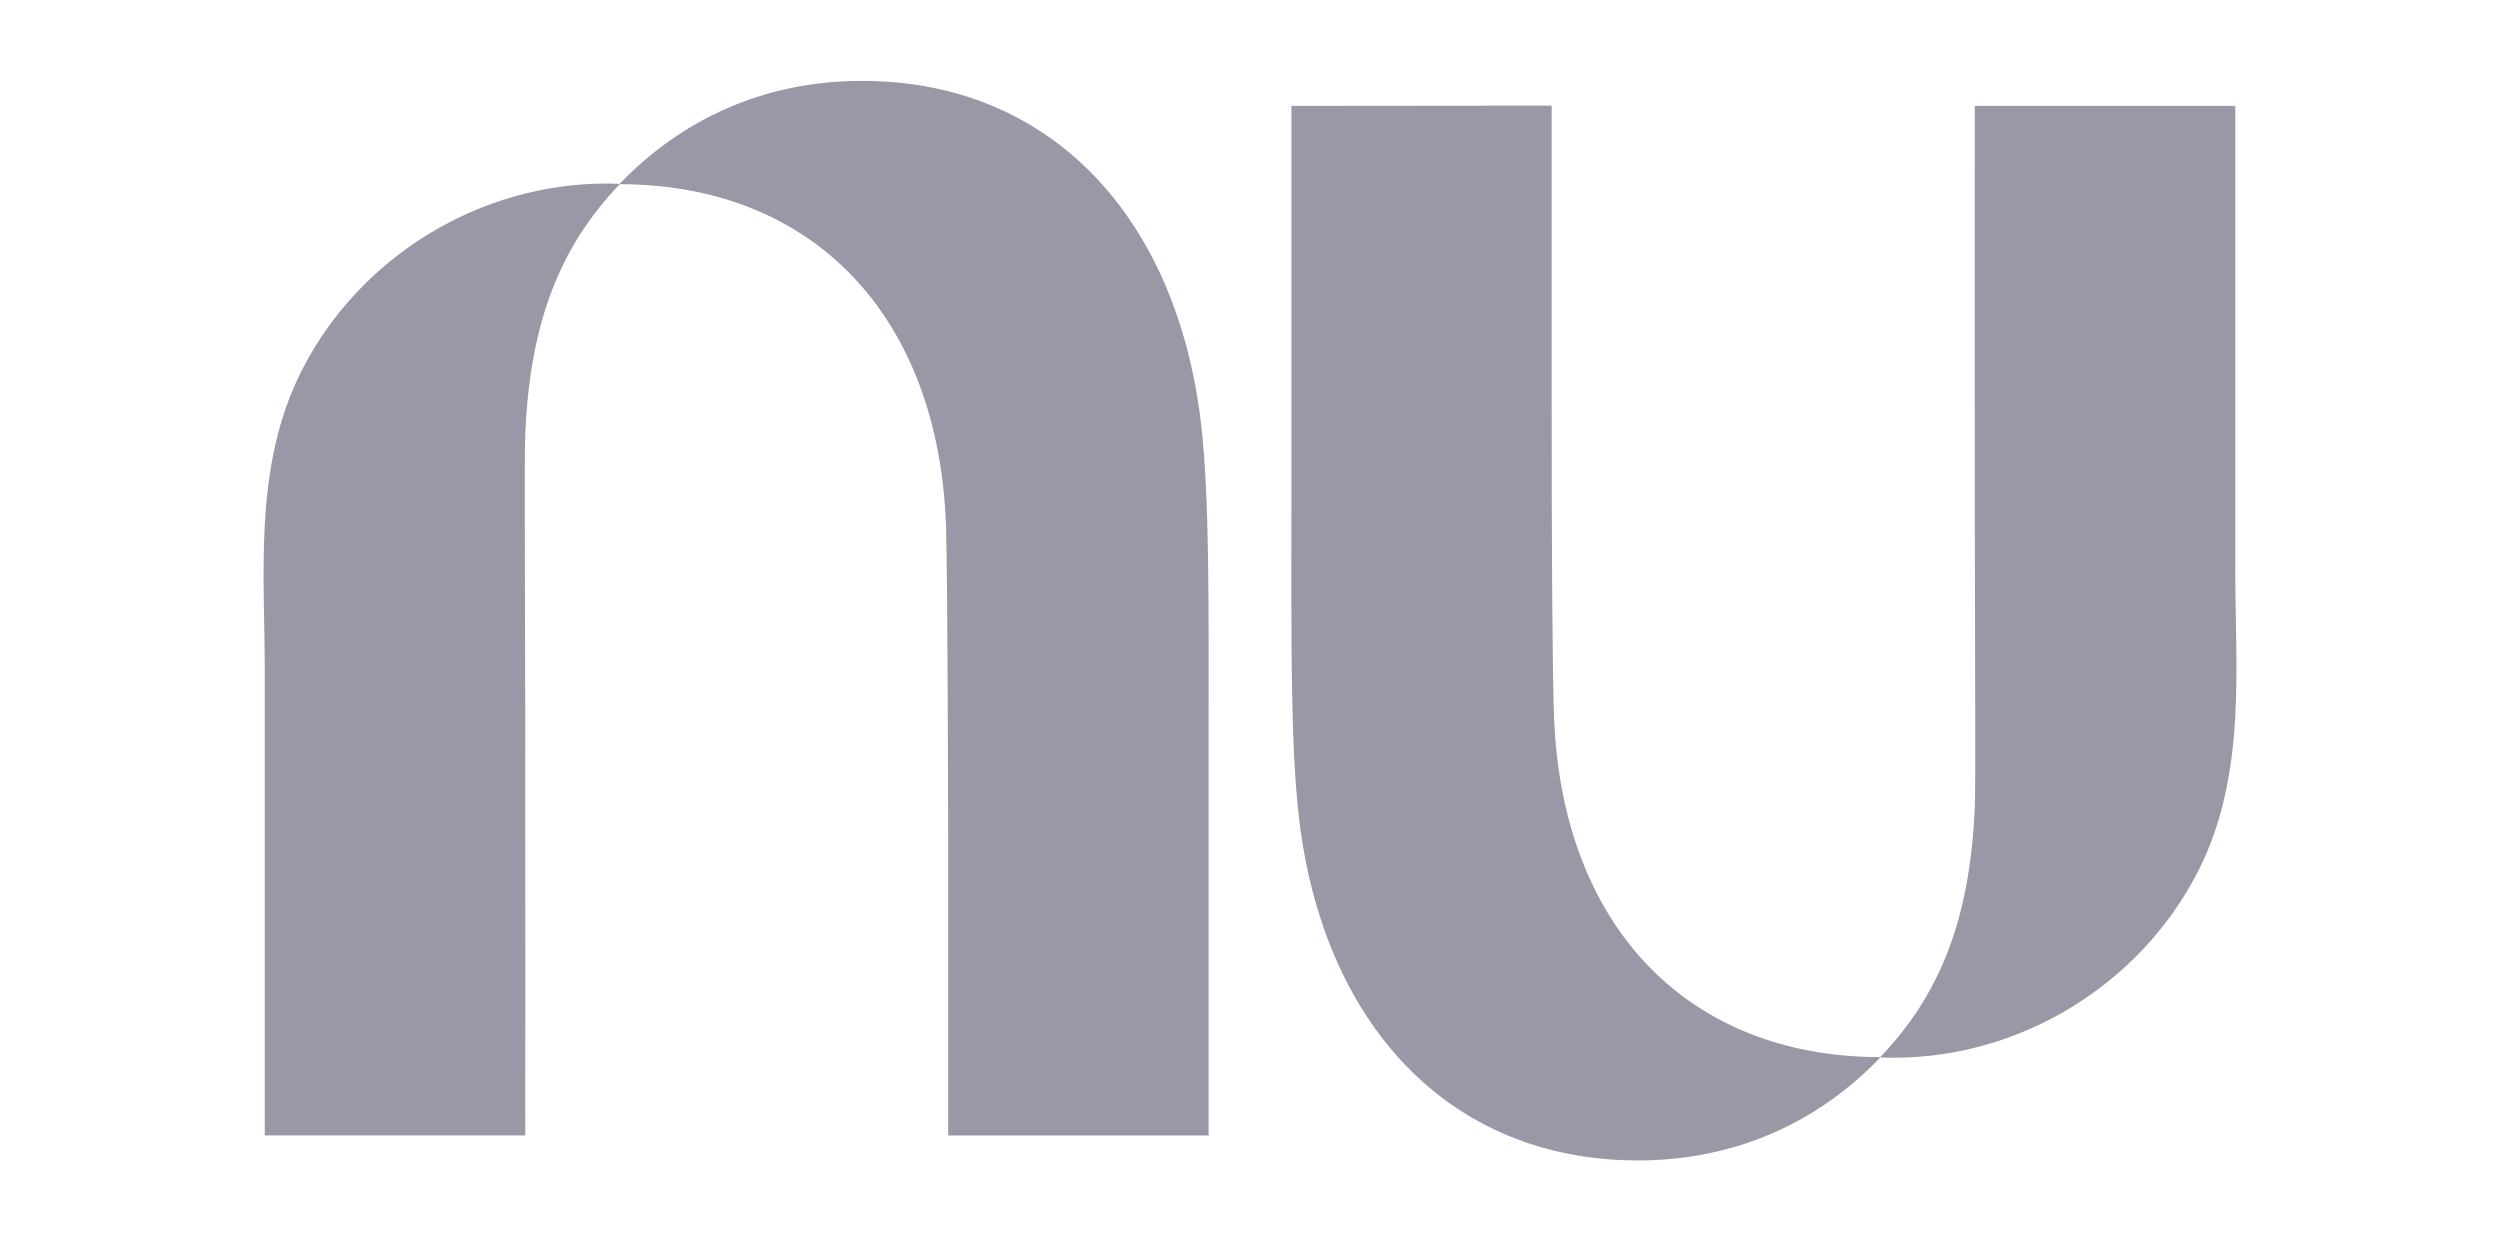 <?xml version="1.0" encoding="UTF-8"?>
<svg id="Layer_1" data-name="Layer 1" xmlns="http://www.w3.org/2000/svg" viewBox="0 0 612.25 304">
  <defs>
    <style>
      .cls-1 {
        fill: #9a97a6;
      }
    </style>
  </defs>
  <g id="g10">
    <g id="g12">
      <path id="path14" class="cls-1" d="M64.84,128.64c-.65,11.86,0,23.9,0,35.64v113.78s0,0,0,0h63.79s.04-56.05,0-104.24c-.03-32.44-.24-61.35,0-67.28,1.13-28.12,8.84-46.49,23.22-61.52-1.1-.04-2.21-.07-3.33-.07-31.08,0-60.22,17.8-74.44,45.42-6.22,12.07-8.52,25.05-9.24,38.26"/>
      <path id="path16" class="cls-1" d="M211.11,19.81c-23.86,0-44.15,9.33-59.44,25.3,47.53,0,78.3,32.37,80.02,83.91.39,11.83.52,75.11.52,75.11v73.94h63.78v-99.96c0-30.21.24-56.37-1.86-74.38-5.88-50.33-36.64-83.92-83.02-83.92"/>
      <path id="path18" class="cls-1" d="M547.42,175.36c.65-11.86,0-23.9,0-35.64V25.93s0,0,0,0h-63.79s-.04,56.05,0,104.24c.03,32.44.24,61.35,0,67.28-1.13,28.12-8.84,46.49-23.22,61.52,1.1.04,2.21.07,3.33.07,31.08,0,60.22-17.8,74.44-45.42,6.22-12.07,8.52-25.05,9.24-38.26"/>
      <path id="path20" class="cls-1" d="M401.14,284.19c23.86,0,44.15-9.33,59.44-25.3-47.53,0-78.3-32.37-80.02-83.91-.39-11.83-.56-41.17-.56-75.17V25.87l-63.74.06v99.96c0,30.21-.24,56.37,1.86,74.38,5.88,50.33,36.64,83.92,83.02,83.92"/>
    </g>
  </g>
</svg>